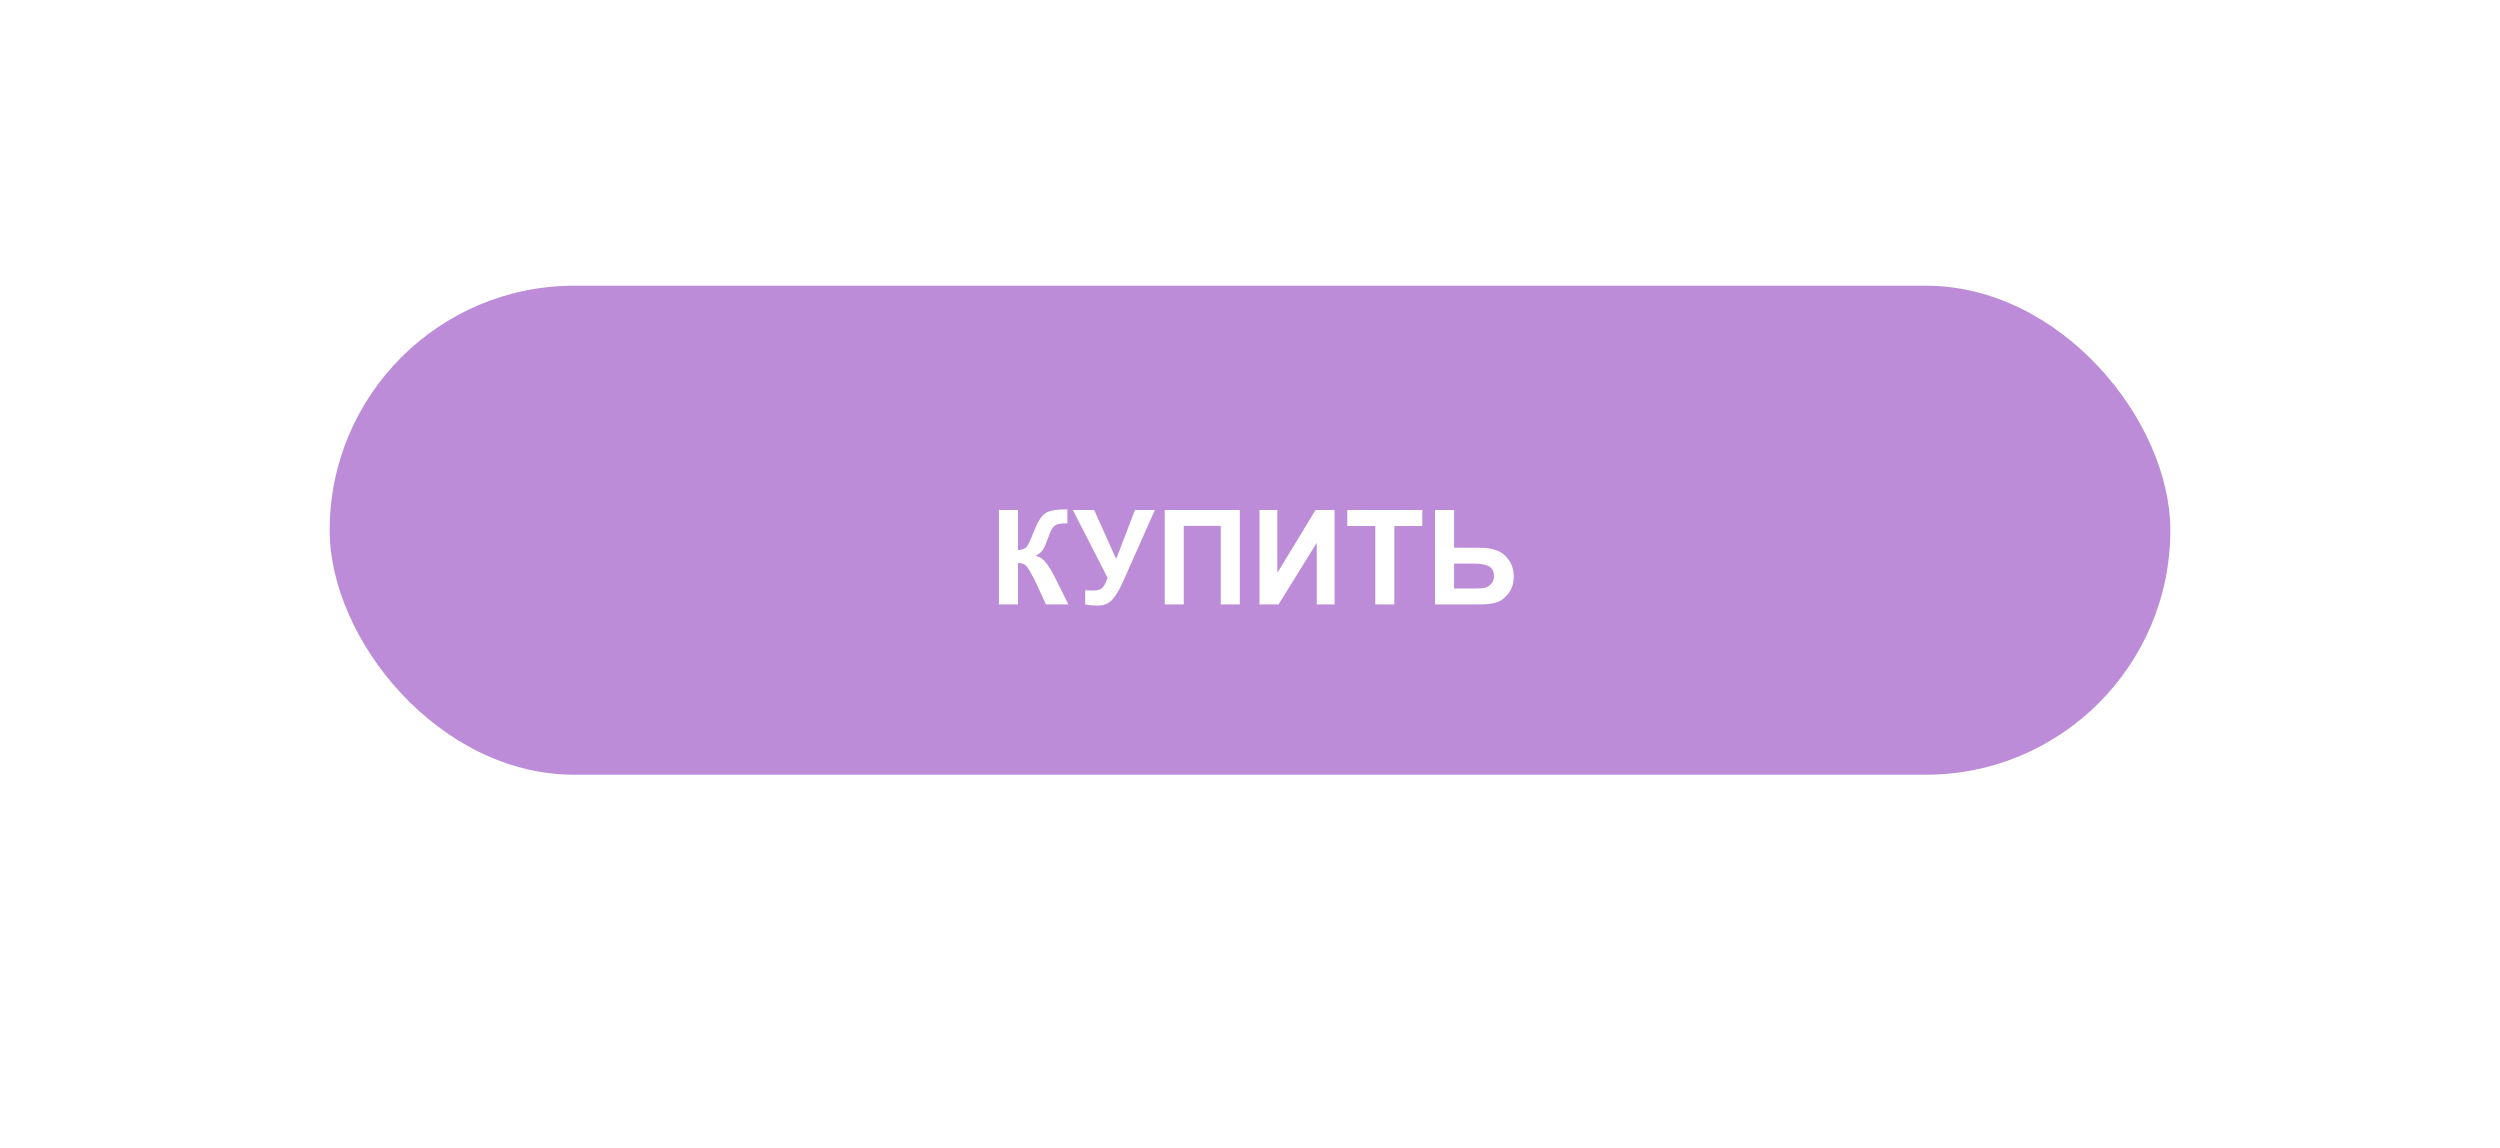 <?xml version="1.0" encoding="UTF-8"?> <svg xmlns="http://www.w3.org/2000/svg" width="455" height="209" viewBox="0 0 455 209" fill="none"> <g filter="url(#filter0_di_9_220)"> <rect x="60" y="54" width="335" height="89" rx="44.5" fill="#BC8CD9"></rect> </g> <g filter="url(#filter1_d_9_220)"> <path d="M181.805 88.82H185.273V96.133C186.047 96.055 186.57 95.856 186.844 95.535C187.117 95.215 187.539 94.324 188.109 92.863C188.828 91.004 189.551 89.848 190.277 89.394C190.996 88.941 192.156 88.715 193.758 88.715C193.836 88.715 194.004 88.711 194.262 88.703V91.269L193.77 91.258C193.059 91.258 192.539 91.348 192.211 91.527C191.883 91.699 191.617 91.965 191.414 92.324C191.211 92.684 190.91 93.422 190.512 94.539C190.301 95.133 190.07 95.629 189.82 96.027C189.578 96.426 189.145 96.801 188.52 97.152C189.293 97.371 189.93 97.812 190.43 98.477C190.938 99.141 191.492 100.078 192.094 101.289L194.438 106H190.359L188.309 101.559C188.277 101.496 188.211 101.375 188.109 101.195C188.07 101.133 187.926 100.863 187.676 100.387C187.23 99.543 186.863 99.016 186.574 98.805C186.293 98.594 185.859 98.484 185.273 98.477V106H181.805V88.82ZM195.258 88.82H199.137L203.145 97.738L206.566 88.82H210.188L204.387 101.875C203.754 103.289 203.109 104.367 202.453 105.109C201.797 105.844 200.949 106.211 199.91 106.211C198.887 106.211 198.086 106.145 197.508 106.012V103.434C198 103.465 198.445 103.48 198.844 103.48C199.648 103.48 200.223 103.336 200.566 103.047C200.918 102.75 201.254 102.117 201.574 101.148L195.258 88.82ZM211.98 88.82H225.645V106H222.176V91.703H215.449V106H211.98V88.82ZM229.23 88.82H232.477V100.258L239.438 88.82H242.895V106H239.648V94.785L232.699 106H229.23V88.82ZM250.301 106V91.727H245.203V88.82H258.855V91.727H253.77V106H250.301ZM261.176 88.82H264.645V95.688H269.285C271.473 95.688 273.055 96.199 274.031 97.223C275.016 98.246 275.508 99.473 275.508 100.902C275.508 102.074 275.211 103.07 274.617 103.891C274.023 104.711 273.344 105.27 272.578 105.566C271.82 105.855 270.723 106 269.285 106H261.176V88.82ZM264.645 103.117H268.02C269.113 103.117 269.871 103.066 270.293 102.965C270.715 102.855 271.09 102.613 271.418 102.238C271.754 101.863 271.922 101.402 271.922 100.855C271.922 100.066 271.637 99.488 271.066 99.121C270.504 98.754 269.539 98.57 268.172 98.57H264.645V103.117Z" fill="white"></path> </g> <defs> <filter id="filter0_di_9_220" x="0.3" y="0.3" width="454.4" height="208.4" filterUnits="userSpaceOnUse" color-interpolation-filters="sRGB"> <feFlood flood-opacity="0" result="BackgroundImageFix"></feFlood> <feColorMatrix in="SourceAlpha" type="matrix" values="0 0 0 0 0 0 0 0 0 0 0 0 0 0 0 0 0 0 127 0" result="hardAlpha"></feColorMatrix> <feOffset dy="6"></feOffset> <feGaussianBlur stdDeviation="29.85"></feGaussianBlur> <feComposite in2="hardAlpha" operator="out"></feComposite> <feColorMatrix type="matrix" values="0 0 0 0 0.567 0 0 0 0 0.24 0 0 0 0 0.765 0 0 0 0.41 0"></feColorMatrix> <feBlend mode="normal" in2="BackgroundImageFix" result="effect1_dropShadow_9_220"></feBlend> <feBlend mode="normal" in="SourceGraphic" in2="effect1_dropShadow_9_220" result="shape"></feBlend> <feColorMatrix in="SourceAlpha" type="matrix" values="0 0 0 0 0 0 0 0 0 0 0 0 0 0 0 0 0 0 127 0" result="hardAlpha"></feColorMatrix> <feOffset dy="-8"></feOffset> <feGaussianBlur stdDeviation="2"></feGaussianBlur> <feComposite in2="hardAlpha" operator="arithmetic" k2="-1" k3="1"></feComposite> <feColorMatrix type="matrix" values="0 0 0 0 0.699 0 0 0 0 0.482 0 0 0 0 0.831 0 0 0 1 0"></feColorMatrix> <feBlend mode="normal" in2="shape" result="effect2_innerShadow_9_220"></feBlend> </filter> <filter id="filter1_d_9_220" x="177.805" y="88.703" width="101.703" height="25.508" filterUnits="userSpaceOnUse" color-interpolation-filters="sRGB"> <feFlood flood-opacity="0" result="BackgroundImageFix"></feFlood> <feColorMatrix in="SourceAlpha" type="matrix" values="0 0 0 0 0 0 0 0 0 0 0 0 0 0 0 0 0 0 127 0" result="hardAlpha"></feColorMatrix> <feOffset dy="4"></feOffset> <feGaussianBlur stdDeviation="2"></feGaussianBlur> <feComposite in2="hardAlpha" operator="out"></feComposite> <feColorMatrix type="matrix" values="0 0 0 0 0 0 0 0 0 0 0 0 0 0 0 0 0 0 0.25 0"></feColorMatrix> <feBlend mode="normal" in2="BackgroundImageFix" result="effect1_dropShadow_9_220"></feBlend> <feBlend mode="normal" in="SourceGraphic" in2="effect1_dropShadow_9_220" result="shape"></feBlend> </filter> </defs> </svg> 